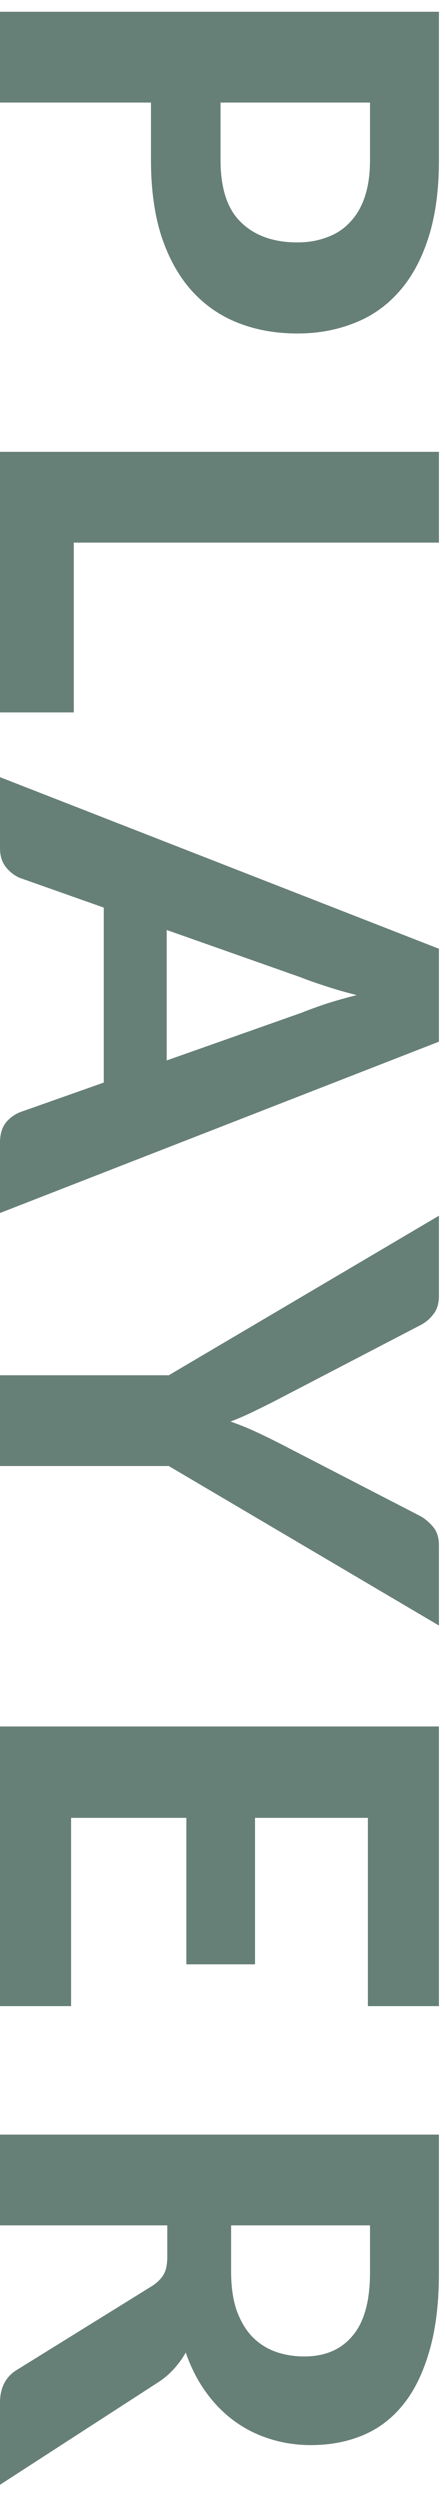 <svg width="13" height="73" viewBox="0 0 13 73" fill="none" xmlns="http://www.w3.org/2000/svg">
<path d="M6.443 4.674C6.443 5.505 6.643 6.111 7.044 6.494C7.444 6.883 7.992 7.078 8.687 7.078C9.006 7.078 9.294 7.028 9.554 6.927C9.819 6.833 10.043 6.686 10.225 6.486C10.414 6.291 10.558 6.044 10.658 5.743C10.758 5.443 10.809 5.086 10.809 4.674V2.995H6.443V4.674ZM12.823 4.674C12.823 5.552 12.72 6.309 12.514 6.945C12.308 7.587 12.019 8.115 11.648 8.527C11.283 8.939 10.847 9.243 10.34 9.437C9.833 9.638 9.283 9.738 8.687 9.738C8.057 9.738 7.48 9.635 6.955 9.428C6.431 9.222 5.98 8.91 5.603 8.492C5.226 8.073 4.931 7.546 4.719 6.91C4.513 6.273 4.41 5.528 4.41 4.674V2.995H0V0.343H12.823V4.674ZM2.156 20.802H0V13.193H12.823V15.844H2.156V20.802ZM4.87 30.964L8.793 29.577C9 29.494 9.241 29.406 9.518 29.312C9.795 29.223 10.096 29.138 10.42 29.055C10.09 28.973 9.783 28.885 9.501 28.79C9.224 28.702 8.982 28.616 8.776 28.534L4.87 27.155V30.964ZM0 35.419V33.359C0 33.13 0.053 32.941 0.159 32.794C0.271 32.652 0.412 32.546 0.583 32.476L3.031 31.61V26.501L0.583 25.635C0.436 25.576 0.3 25.473 0.177 25.326C0.059 25.179 0 24.993 0 24.769V22.692L12.823 27.703V30.416L0 35.419ZM4.931 42.807H0V40.156H4.931L12.823 35.498V37.831C12.823 38.061 12.768 38.244 12.656 38.379C12.55 38.521 12.411 38.633 12.24 38.715L8.201 40.818C7.93 40.96 7.677 41.087 7.441 41.199C7.206 41.316 6.97 41.419 6.734 41.508C6.97 41.59 7.206 41.684 7.441 41.791C7.683 41.903 7.936 42.026 8.201 42.162L12.24 44.248C12.382 44.318 12.514 44.424 12.638 44.566C12.762 44.707 12.823 44.89 12.823 45.114V47.464L4.931 42.807ZM10.747 53.08H7.45V57.357H5.444V53.08H2.077V58.577H0V50.411H12.823V58.577H10.747V53.08ZM6.752 66.34C6.752 66.77 6.805 67.142 6.911 67.454C7.023 67.766 7.173 68.022 7.362 68.223C7.556 68.423 7.783 68.57 8.042 68.665C8.302 68.759 8.584 68.806 8.891 68.806C9.498 68.806 9.969 68.603 10.305 68.196C10.641 67.796 10.809 67.183 10.809 66.358V64.979H6.752V66.34ZM0 72.553V70.158C0 69.71 0.171 69.386 0.513 69.186L4.445 66.747C4.599 66.647 4.71 66.535 4.781 66.411C4.852 66.293 4.887 66.116 4.887 65.881V64.979H0V62.328H12.823V66.358C12.823 67.254 12.729 68.019 12.541 68.656C12.358 69.292 12.102 69.814 11.772 70.22C11.442 70.627 11.047 70.924 10.588 71.113C10.134 71.301 9.633 71.395 9.085 71.395C8.661 71.395 8.257 71.334 7.874 71.21C7.497 71.092 7.153 70.918 6.84 70.688C6.528 70.459 6.251 70.176 6.01 69.84C5.768 69.504 5.574 69.121 5.426 68.691C5.332 68.862 5.217 69.021 5.082 69.168C4.952 69.316 4.796 69.448 4.613 69.566L0 72.553Z" fill="#678077"/>
</svg>
